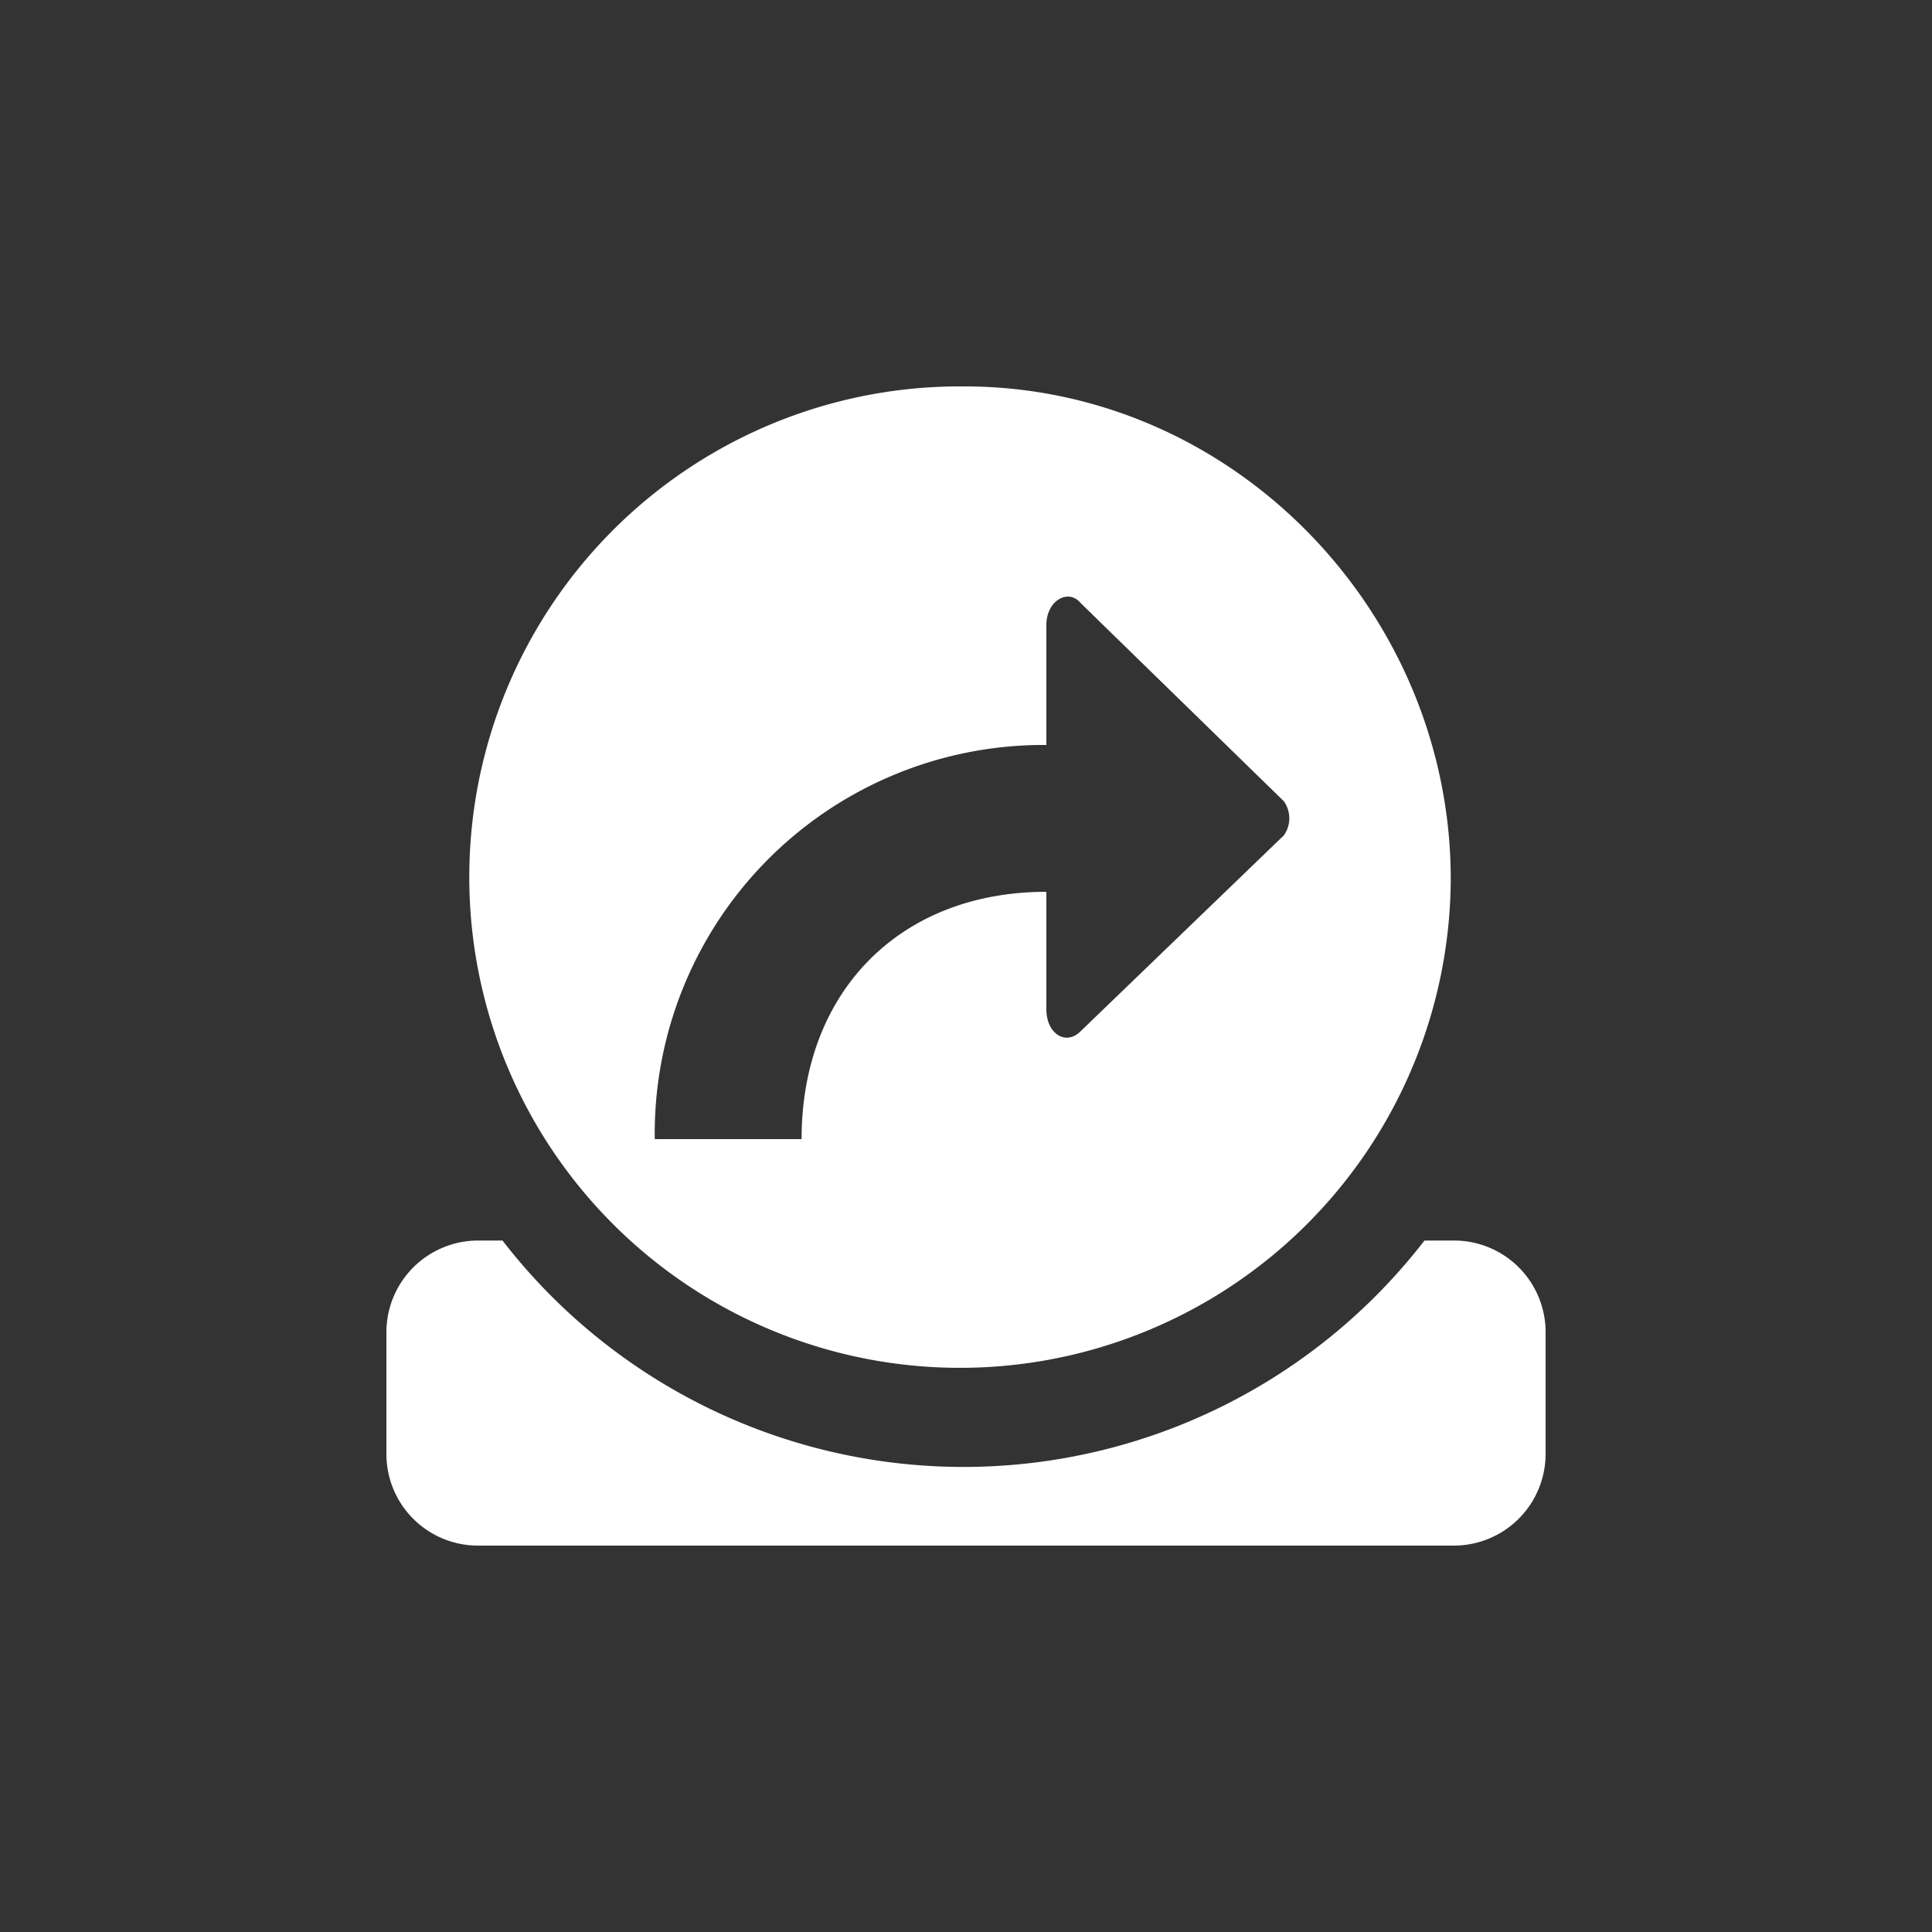 <svg xmlns="http://www.w3.org/2000/svg" width="100" height="100" viewBox="0 0 100 100"><rect x="0" y="0" width="100" height="100" fill="#333333" stroke="none"/><path d="M49.91,20A25.4,25.4,0,1,0,75.09,45.5C75.09,31.71,63.85,20,49.91,20ZM66.45,43.24,55.93,53.38c-.76.76-1.77.13-1.77-1.14V46.16c-7.6,0-12.67,5.19-12.67,12.8h-7.6a20.12,20.12,0,0,1,20.27-20.4V32.35c0-1.27,1.14-1.9,1.77-1.14L66.45,41.47A1.52,1.52,0,0,1,66.45,43.24Z" fill="#fff" fill-rule="evenodd"/><path d="M26,64.21H24.73A4.75,4.75,0,0,0,20,68.95v6.31A4.74,4.74,0,0,0,24.73,80H75.27A4.75,4.75,0,0,0,80,75.26V68.95a4.74,4.74,0,0,0-4.73-4.74H73.73a30.15,30.15,0,0,1-47.72,0Z" fill="#fff" fill-rule="evenodd"/></svg>